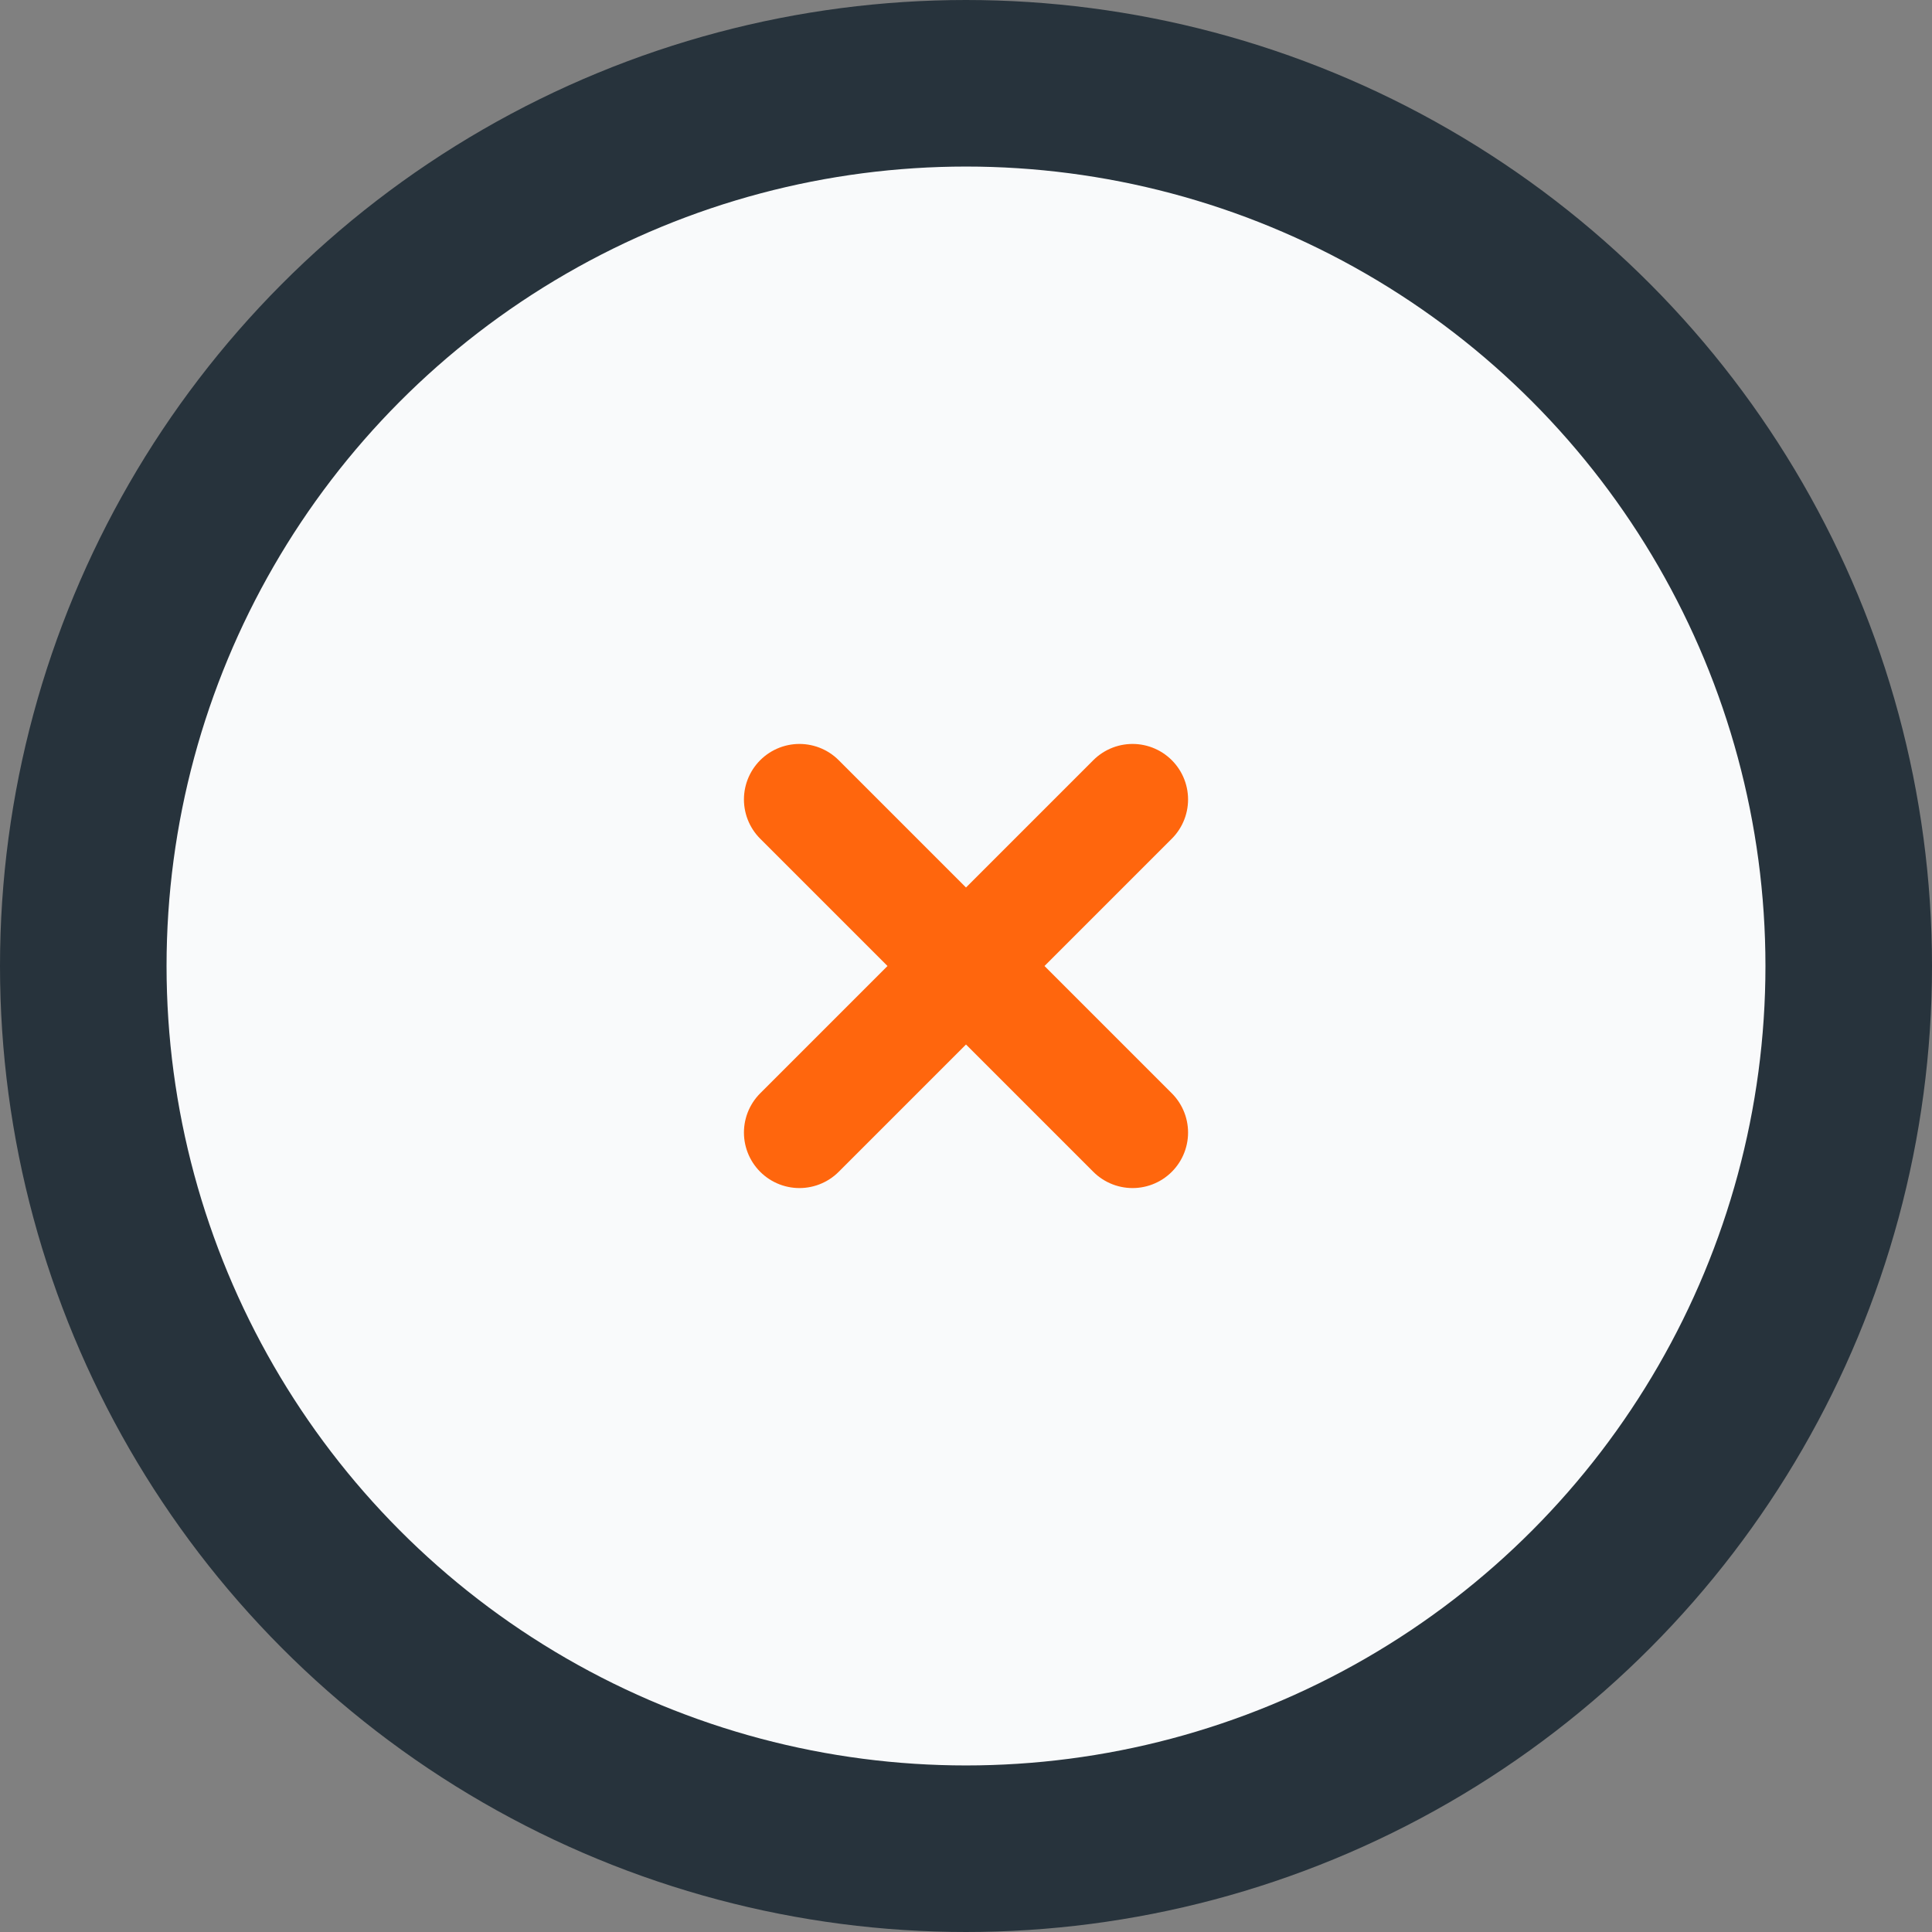 <svg width="58" height="58" viewBox="0 0 58 58" fill="none" xmlns="http://www.w3.org/2000/svg">
<rect x="0" y="0" width="58" height="58" fill="#808080" stroke="none"/>
<circle cx="29" cy="29" r="26.5" fill="#F9FAFB" stroke="#27333C" stroke-width="5"/>
<path d="M34 24L24 34M24 24L34 34" stroke="#FF660D" stroke-width="3.333" stroke-linecap="round" stroke-linejoin="round"/>
</svg>
